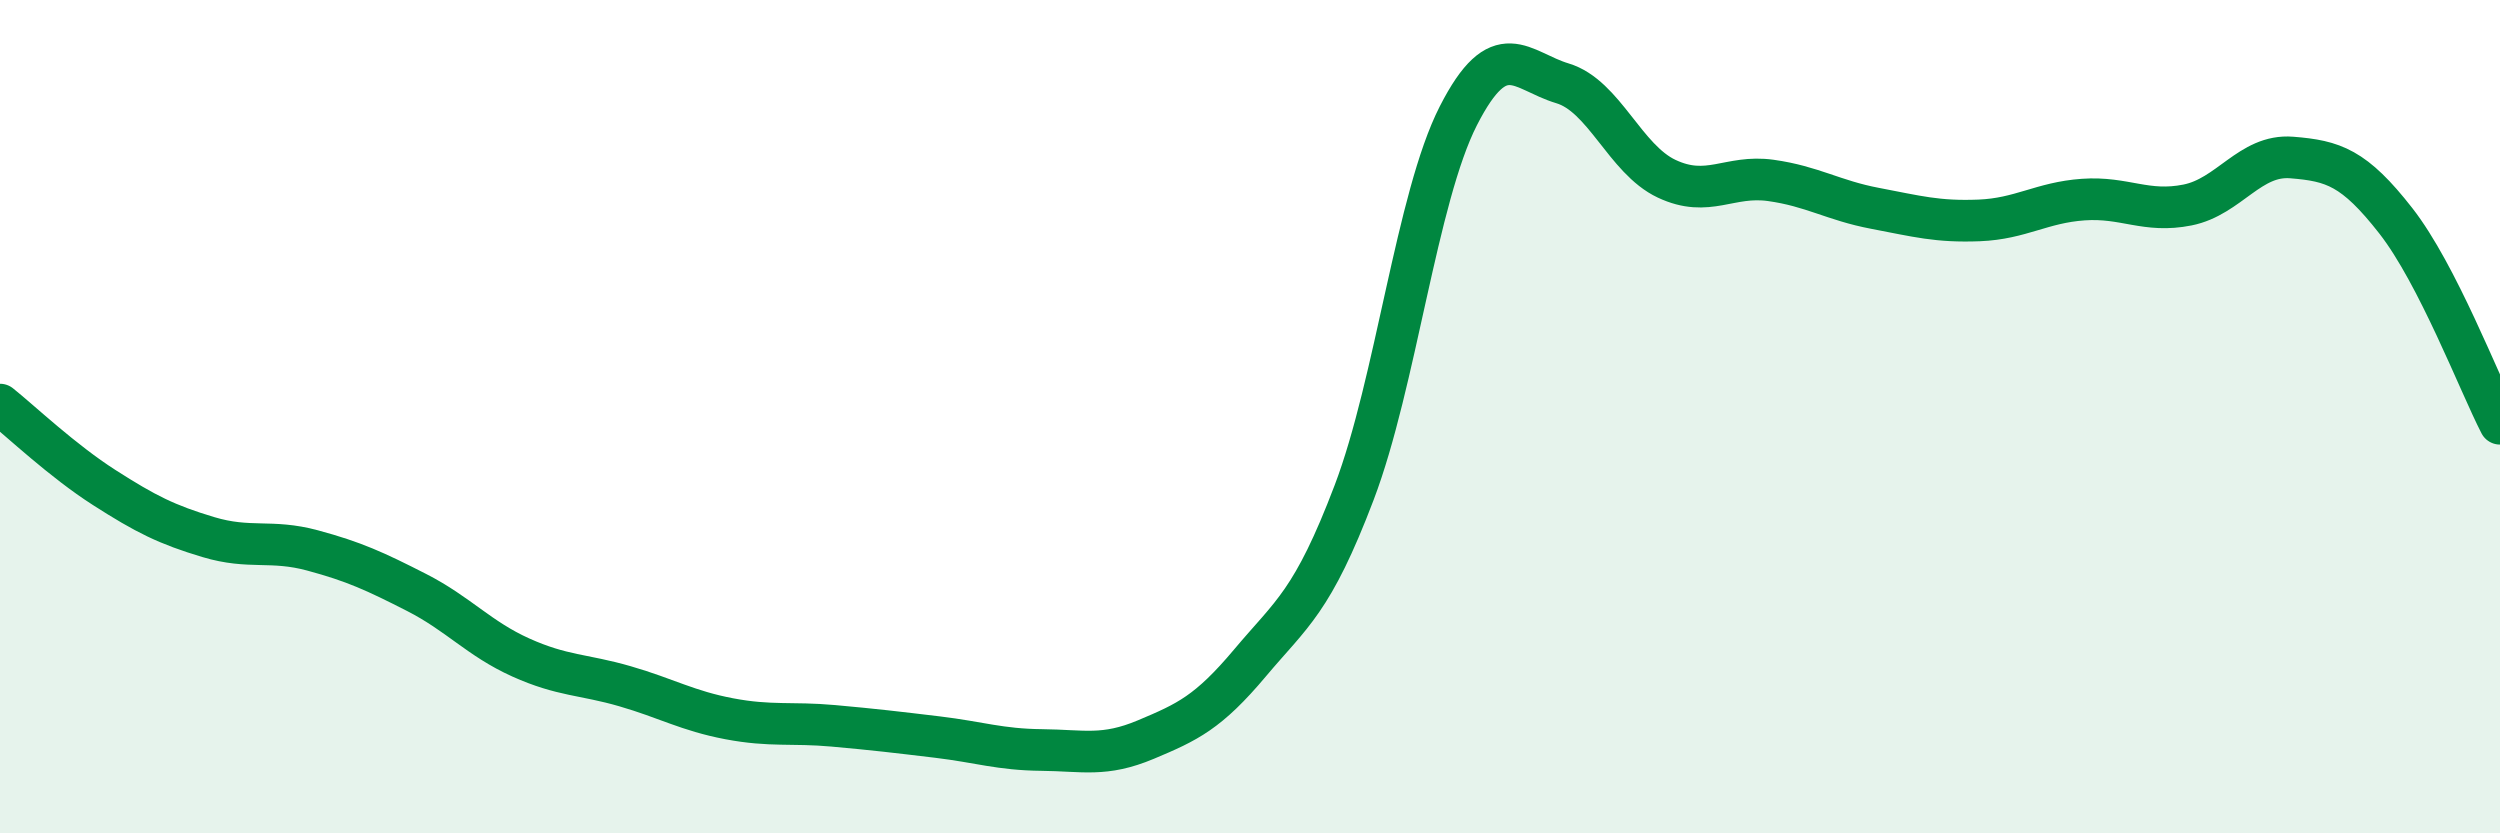 
    <svg width="60" height="20" viewBox="0 0 60 20" xmlns="http://www.w3.org/2000/svg">
      <path
        d="M 0,9.71 C 0.5,10.11 1.5,11.06 2.5,11.7 C 3.5,12.34 4,12.59 5,12.89 C 6,13.19 6.5,12.94 7.5,13.21 C 8.5,13.48 9,13.71 10,14.22 C 11,14.73 11.5,15.33 12.5,15.78 C 13.5,16.23 14,16.18 15,16.47 C 16,16.76 16.5,17.06 17.5,17.25 C 18.5,17.44 19,17.33 20,17.42 C 21,17.51 21.5,17.57 22.5,17.69 C 23.5,17.81 24,17.99 25,18 C 26,18.01 26.5,18.17 27.5,17.75 C 28.5,17.33 29,17.1 30,15.91 C 31,14.72 31.5,14.45 32.5,11.82 C 33.5,9.19 34,4.74 35,2.78 C 36,0.82 36.5,1.7 37.5,2 C 38.5,2.3 39,3.82 40,4.29 C 41,4.76 41.5,4.19 42.5,4.33 C 43.5,4.47 44,4.81 45,5 C 46,5.19 46.5,5.33 47.5,5.29 C 48.5,5.25 49,4.86 50,4.79 C 51,4.72 51.5,5.12 52.5,4.92 C 53.5,4.72 54,3.7 55,3.78 C 56,3.86 56.5,4.02 57.5,5.3 C 58.5,6.58 59.5,9.2 60,10.17L60 20L0 20Z"
        fill="#008740"
        opacity="0.1"
        stroke-linecap="round"
        stroke-linejoin="round"
      />
      <path
        d="M 0,9.71 C 0.5,10.11 1.5,11.06 2.5,11.7 C 3.5,12.34 4,12.59 5,12.89 C 6,13.19 6.5,12.94 7.5,13.21 C 8.5,13.48 9,13.71 10,14.22 C 11,14.73 11.5,15.33 12.5,15.78 C 13.5,16.23 14,16.18 15,16.47 C 16,16.76 16.5,17.06 17.5,17.25 C 18.5,17.44 19,17.33 20,17.42 C 21,17.51 21.5,17.57 22.5,17.69 C 23.5,17.81 24,17.99 25,18 C 26,18.01 26.5,18.17 27.5,17.75 C 28.5,17.33 29,17.1 30,15.91 C 31,14.72 31.5,14.45 32.5,11.82 C 33.5,9.19 34,4.74 35,2.78 C 36,0.82 36.5,1.7 37.5,2 C 38.5,2.3 39,3.82 40,4.29 C 41,4.76 41.5,4.19 42.5,4.33 C 43.5,4.47 44,4.81 45,5 C 46,5.19 46.5,5.33 47.5,5.29 C 48.5,5.25 49,4.86 50,4.79 C 51,4.72 51.5,5.12 52.5,4.92 C 53.5,4.72 54,3.7 55,3.78 C 56,3.86 56.5,4.02 57.5,5.3 C 58.5,6.58 59.5,9.2 60,10.17"
        stroke="#008740"
        stroke-width="1"
        fill="none"
        stroke-linecap="round"
        stroke-linejoin="round"
      />
    </svg>
  